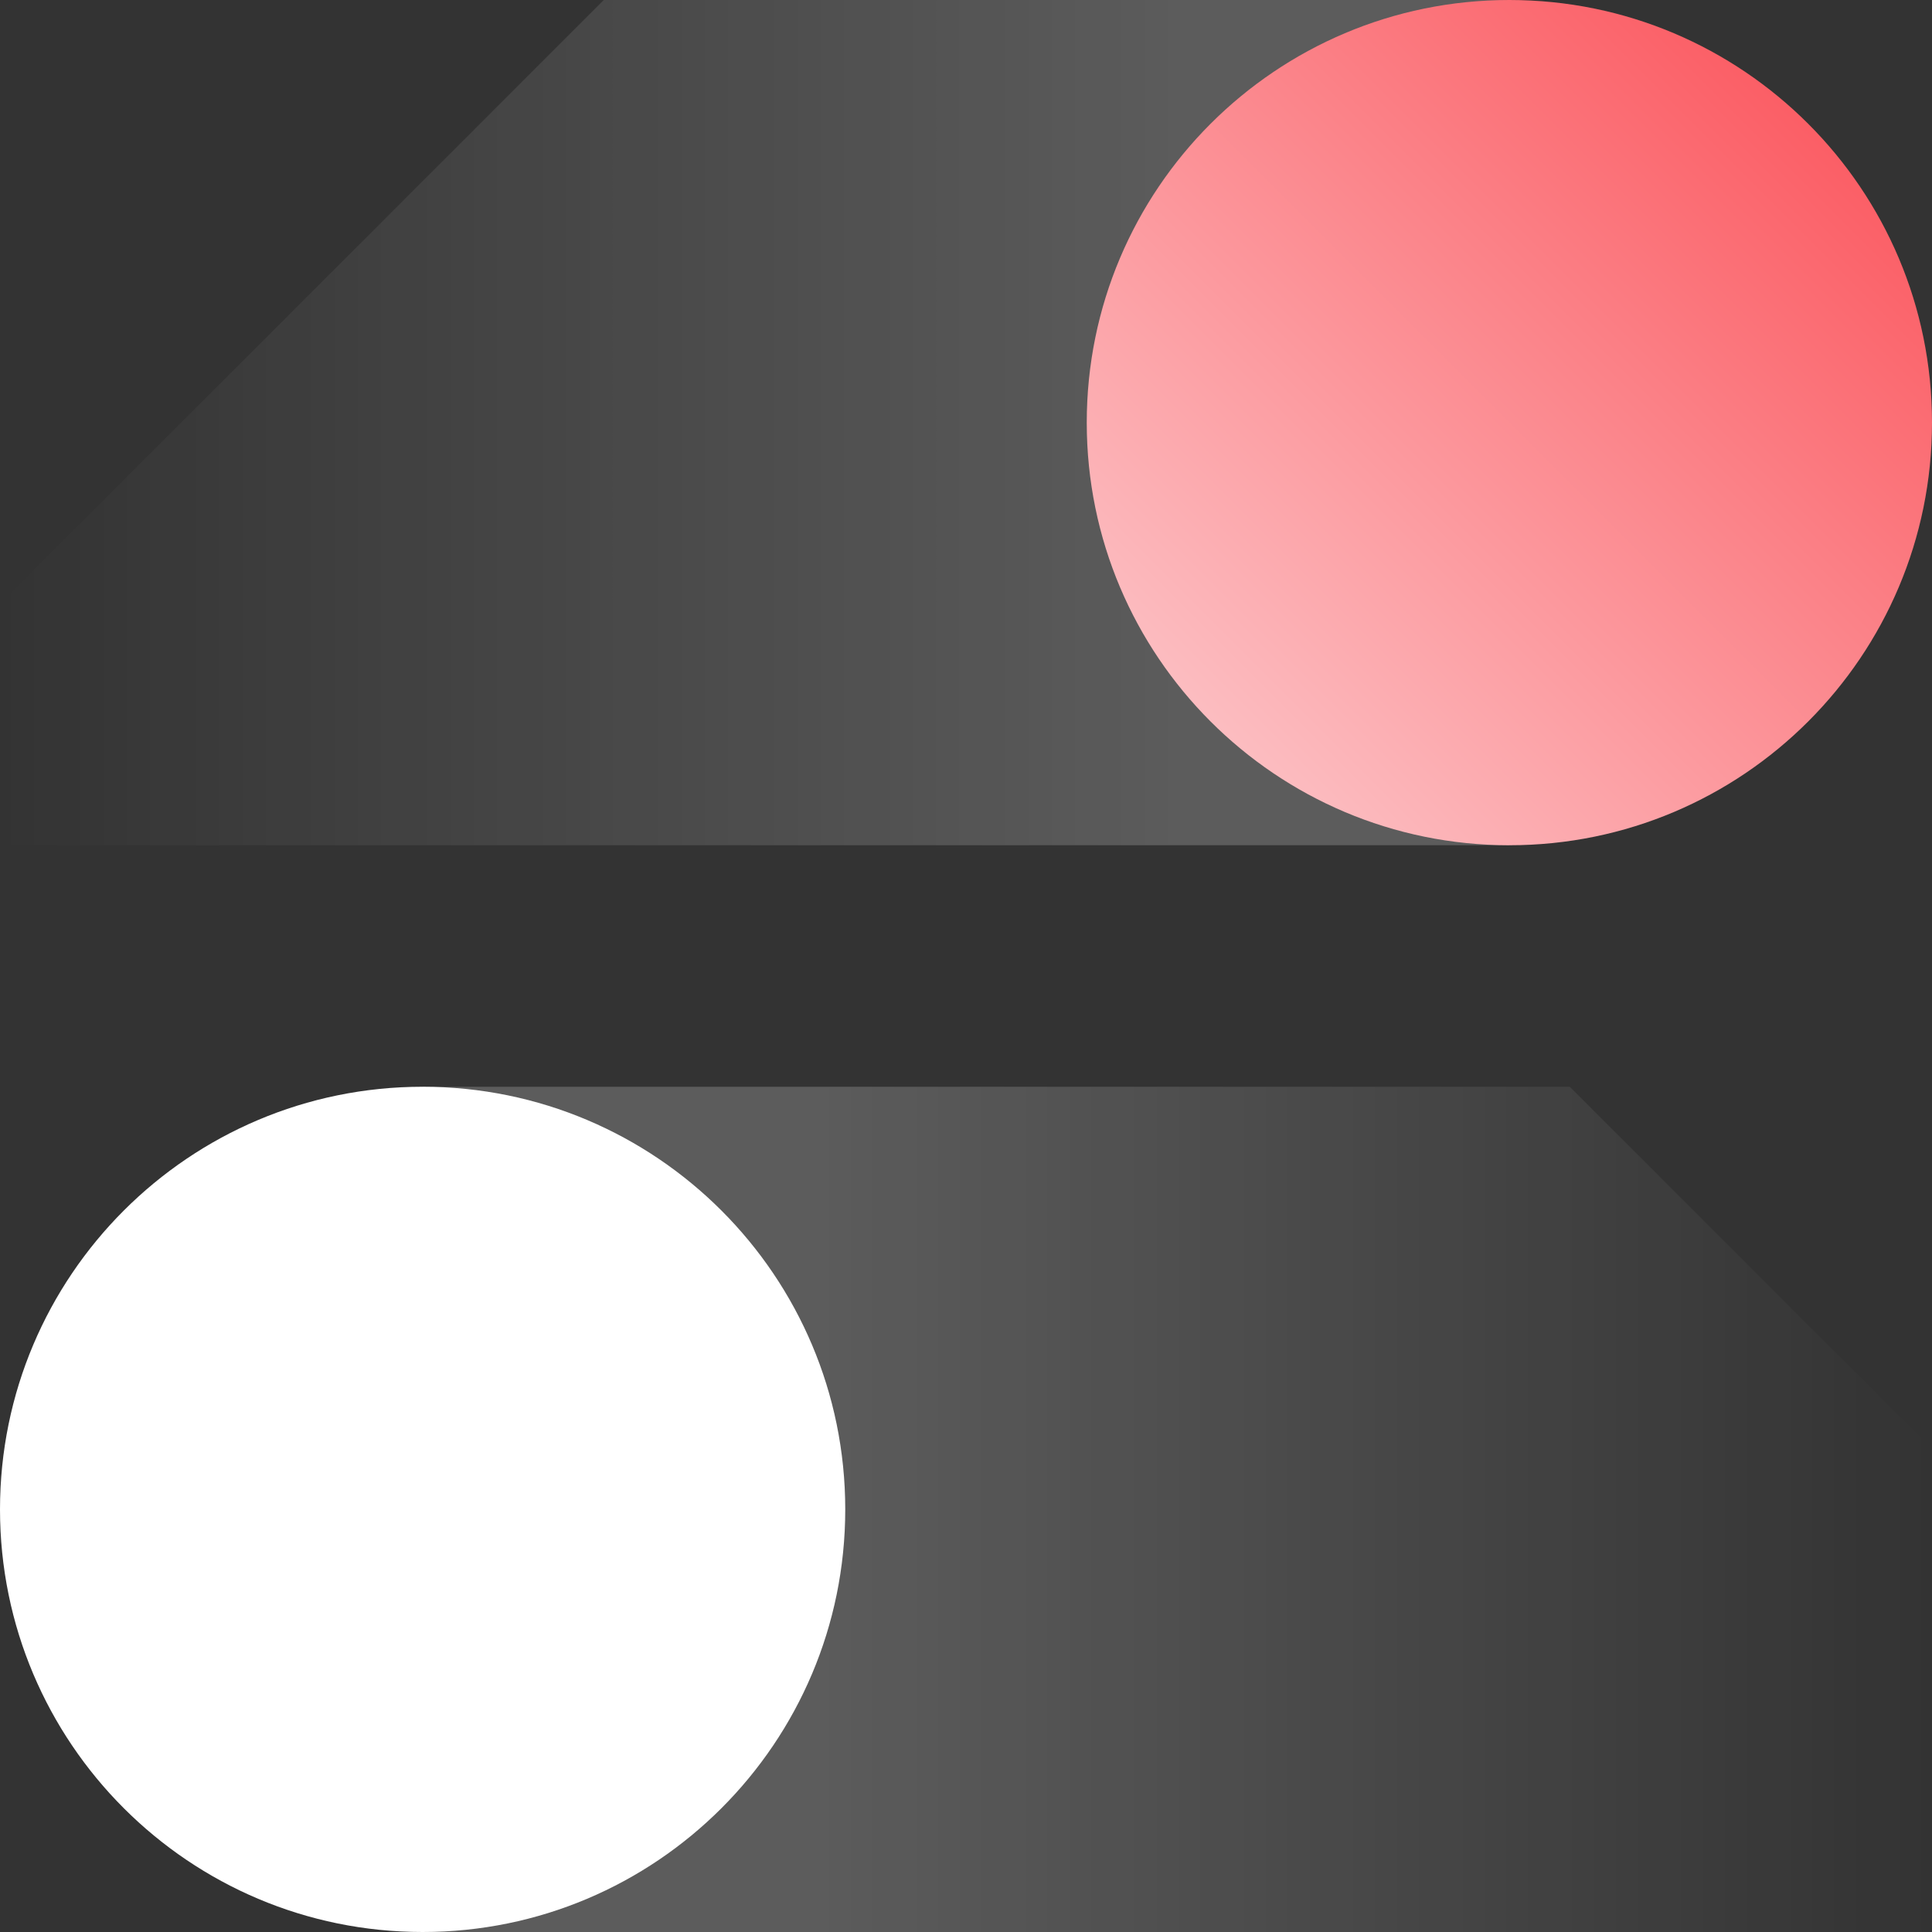 <svg width="20" height="20" viewBox="0 0 20 20" fill="none" xmlns="http://www.w3.org/2000/svg">
    <rect x="0" y="0" width="20" height="20" fill="#333333" stroke="none"/>
    <path d="M4.375 20V11.25H16.25L20 15V20H4.375Z" fill="url(#paint0_linear_3538_12768)" fill-opacity="0.2"/>
    <path d="M4.375 11.25C1.959 11.25 -9.53674e-07 13.209 -9.53674e-07 15.625C-9.53674e-07 18.041 1.959 20 4.375 20C6.791 20 8.75 18.041 8.75 15.625C8.75 13.209 6.791 11.25 4.375 11.25Z" fill="white"/>
    <path d="M15.625 0V8.75H0V6.25L6.25 0H15.625Z" fill="url(#paint1_linear_3538_12768)" fill-opacity="0.2"/>
    <path d="M15.625 8.75C18.041 8.75 20 6.791 20 4.375C20 1.959 18.041 0 15.625 0C13.209 0 11.25 1.959 11.25 4.375C11.25 6.791 13.209 8.75 15.625 8.75Z" fill="url(#paint2_linear_3538_12768)"/>
    <defs>
        <linearGradient id="paint0_linear_3538_12768" x1="4.375" y1="15.625" x2="20" y2="15.625" gradientUnits="userSpaceOnUse">
            <stop offset="0.262" stop-color="white"/>
            <stop offset="1" stop-color="white" stop-opacity="0"/>
        </linearGradient>
        <linearGradient id="paint1_linear_3538_12768" x1="15.625" y1="4.375" x2="0" y2="4.375" gradientUnits="userSpaceOnUse">
            <stop offset="0.219" stop-color="white"/>
            <stop offset="1" stop-color="white" stop-opacity="0"/>
        </linearGradient>
        <linearGradient id="paint2_linear_3538_12768" x1="20" y1="0" x2="11.25" y2="8.75" gradientUnits="userSpaceOnUse">
            <stop stop-color="#FB4B53"/>
            <stop offset="1" stop-color="#FCD0D3"/>
        </linearGradient>
    </defs>
</svg>

